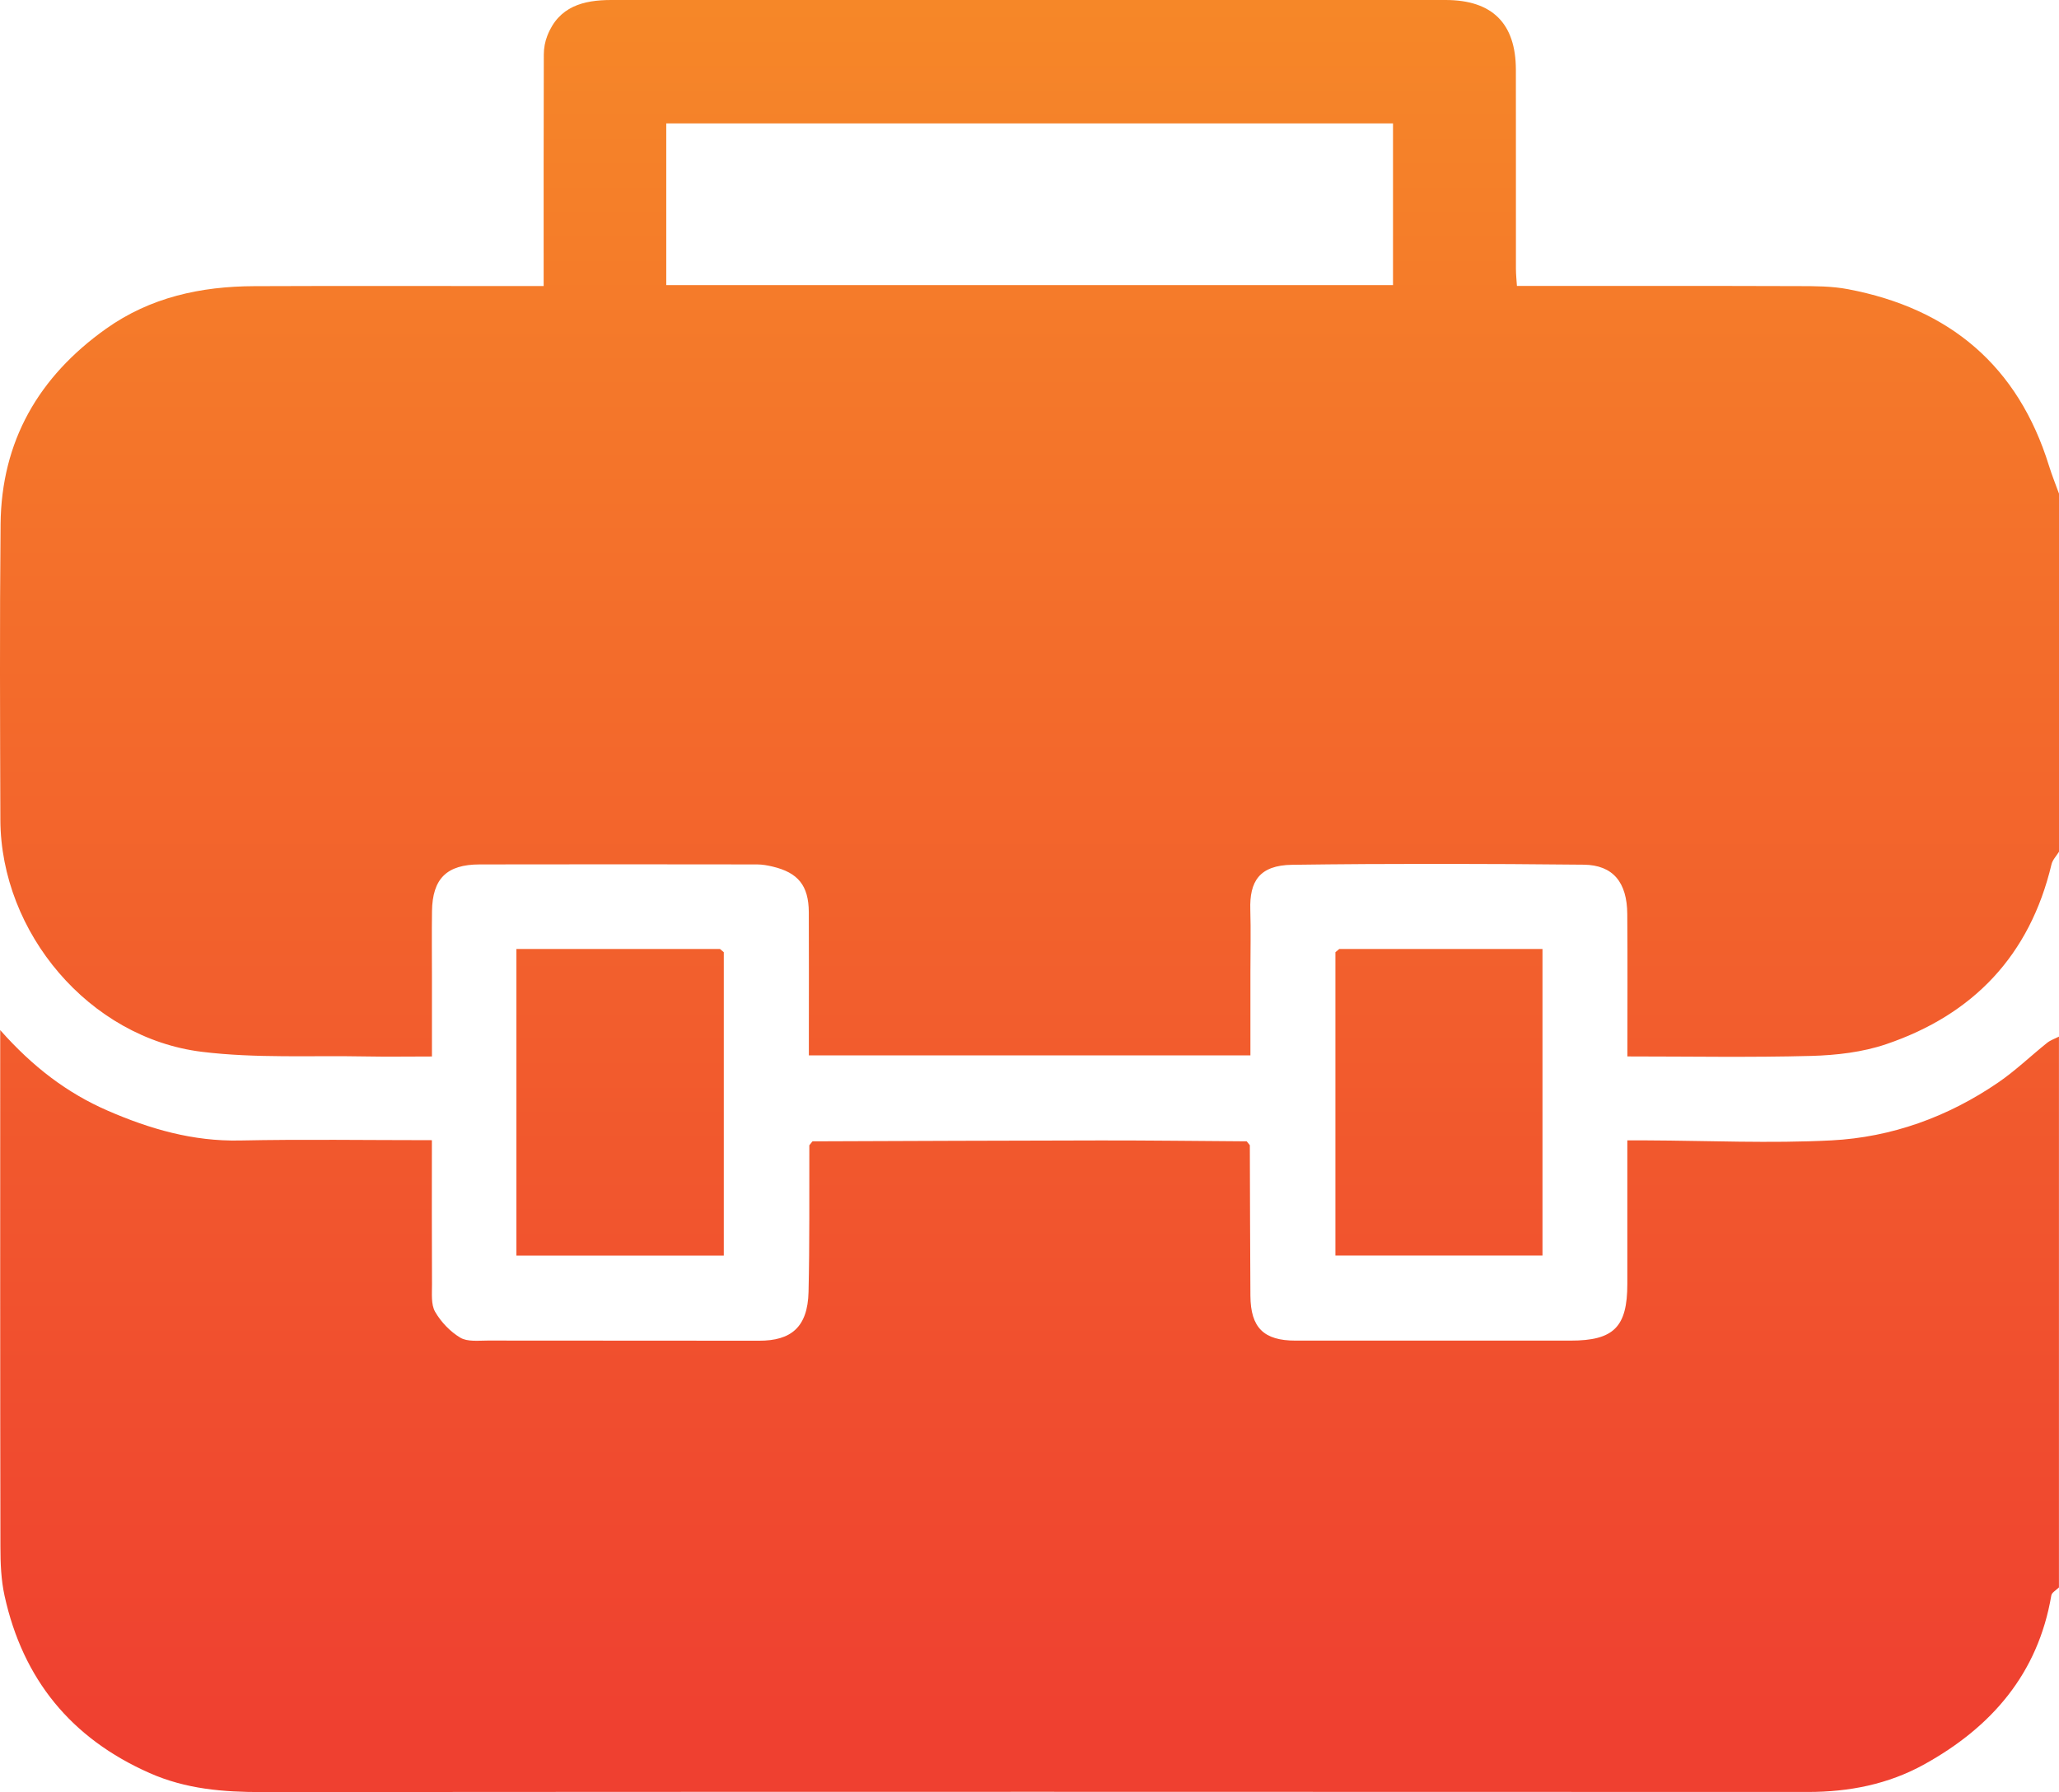 <?xml version="1.0" encoding="UTF-8"?>
<svg id="Layer_2" data-name="Layer 2" xmlns="http://www.w3.org/2000/svg" xmlns:xlink="http://www.w3.org/1999/xlink" viewBox="0 0 391.46 340.75">
  <defs>
    <style>
      .cls-1 {
        fill: url(#linear-gradient);
      }
    </style>
    <linearGradient id="linear-gradient" x1="195.73" y1="-8.23" x2="195.73" y2="329.3" gradientUnits="userSpaceOnUse">
      <stop offset="0" stop-color="#f68928"/>
      <stop offset="1" stop-color="#ef4030"/>
    </linearGradient>
  </defs>
  <g id="Layer_1-2" data-name="Layer 1">
    <path class="cls-1" d="m391.46,93.91v68.04c-.49.8-1.23,1.54-1.43,2.41-4.11,17.28-14.86,28.57-31.46,34.19-4.49,1.52-9.45,2.09-14.22,2.22-11.55.31-23.11.1-34.95.1,0-9.28.05-18.18-.02-27.08-.04-6-2.68-9.32-8.29-9.38-18.47-.19-36.95-.23-55.42.02-6.3.08-8.12,3.23-7.96,8.52.12,3.95.02,7.9.02,11.85,0,5.3,0,10.59,0,15.87h-83.95c0-1.44,0-2.69,0-3.93,0-7.77.03-15.54-.01-23.31-.03-5.04-2.03-7.51-6.88-8.66-.97-.23-1.97-.41-2.96-.41-17.58-.02-35.16-.04-52.74,0-6.27.01-8.97,2.7-9.06,8.9-.06,4.2-.01,8.41-.01,12.61,0,4.92,0,9.83,0,15.01-4.51,0-8.57.07-12.62-.01-10.38-.2-20.85.38-31.11-.88C16.96,197.36.15,177.34.07,155.87c-.06-18.73-.14-37.46.04-56.18.15-15.81,7.23-28.05,20.02-37.16,8.46-6.02,18.06-8.08,28.2-8.12,16.94-.07,33.89-.02,50.83-.02,1.34,0,2.67,0,4.2,0,0-15.01-.02-29.52.03-44.03,0-1.19.23-2.46.67-3.57C106.23,1.23,110.89,0,116.22,0c52.87,0,105.74,0,158.61,0,8.87,0,13.35,4.45,13.37,13.23.02,12.61,0,25.23.01,37.84,0,1.08.12,2.16.19,3.3,18.08,0,35.79-.03,53.5.03,3.16,0,6.38,0,9.46.59,19.3,3.66,32.32,14.58,38.2,33.58.56,1.8,1.27,3.55,1.91,5.32Zm-126.62-39.7v-30.74H126.67v30.74h138.18Zm-27.81,162.8c-9.26-.06-18.51-.18-27.77-.17-18.26.02-36.53.11-54.79.17-.2.25-.4.5-.6.75-.03,9.3.07,18.59-.15,27.89-.16,6.76-3.38,9.28-9.41,9.27-17.19-.03-34.39,0-51.58-.03-1.77,0-3.86.26-5.22-.55-1.92-1.15-3.67-2.98-4.79-4.93-.8-1.4-.58-3.45-.59-5.22-.05-9.01-.02-18.01-.02-27.4-12.39,0-24.46-.19-36.52.06-8.9.19-17.08-2.18-25.09-5.66-7.74-3.36-14.28-8.35-20.46-15.33,0,1.77,0,2.61,0,3.46,0,31.59-.02,63.17.04,94.76,0,3.12.12,6.32.79,9.35,3.49,15.84,12.62,27.08,27.57,33.69,6.91,3.06,14.03,3.63,21.43,3.62,97.95-.07,195.89-.06,293.84-.02,7.83,0,15.26-1.45,22.1-5.23,12.82-7.09,21.66-17.25,24.19-32.14.1-.57.95-1.02,1.45-1.52v-104.73c-.76.39-1.61.67-2.26,1.19-3.12,2.5-6.02,5.3-9.31,7.55-9.54,6.52-20.23,10.4-31.69,10.99-11.67.6-23.4.05-35.1,0-1.21,0-2.42,0-3.7,0,0,9.47,0,18.38,0,27.29,0,8.2-2.58,10.78-10.79,10.78-17.44,0-34.87,0-52.31,0-6,0-8.52-2.44-8.56-8.52-.06-9.54-.08-19.09-.11-28.63-.2-.25-.4-.5-.6-.75Zm16.86-35.96v57.67h39.37v-58.28h-38.64c-.24.2-.49.41-.73.61Zm-117.01-.61h-38.7v58.29h39.43v-57.68c-.24-.2-.48-.41-.72-.61Zm0,0c.24.2.48.41.72.61-.24-.2-.48-.41-.72-.61Zm117.01.61c.24-.2.49-.41.73-.61-.24.2-.49.41-.73.61Zm-99.42,35.96c-.2.25-.4.5-.6.75.2-.25.4-.5.6-.75Zm83.15.75c-.2-.25-.4-.5-.6-.75.2.25.4.5.6.75Z"/>
  </g>
</svg>